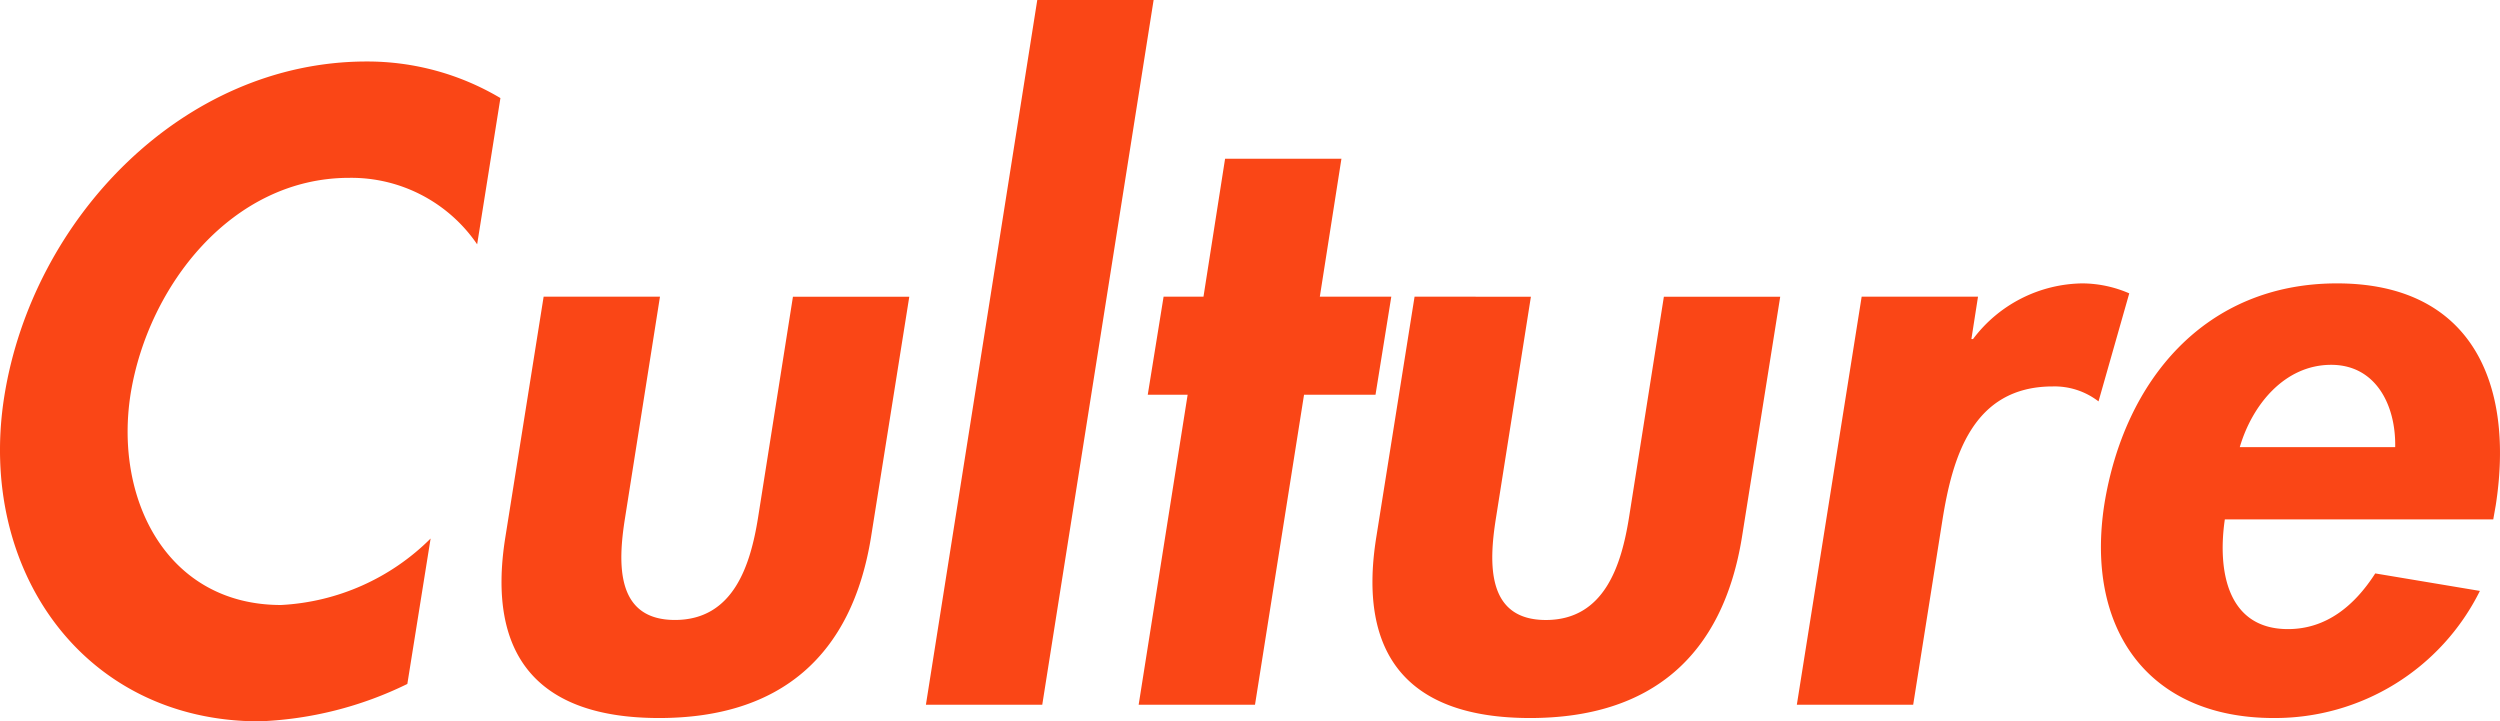 <svg xmlns="http://www.w3.org/2000/svg" width="153.422" height="44.268" viewBox="0 0 153.422 44.268"><path d="M34.374-37.23a15.978,15.978,0,0,0-8.211-2.244c-11.271,0-20.5,9.639-22.236,20.553C2.244-8.313,8.772,1.02,19.584,1.02a22.539,22.539,0,0,0,9.078-2.295L30.09-10.2a14.02,14.02,0,0,1-9.18,4.08c-6.987,0-10.251-6.477-9.231-12.954,1.071-6.63,6.222-13.26,13.413-13.26a9.351,9.351,0,0,1,7.854,4.08Zm2.652,12.189L34.68-10.3C33.507-3.009,36.669.816,44.115.816S55.947-3.009,57.12-10.3l2.346-14.739h-7.14L50.184-11.475c-.459,2.856-1.479,6.273-5.1,6.273s-3.519-3.417-3.06-6.273l2.142-13.566ZM74.46-43.248H67.32L60.486,0h7.14Zm9.231,24.225h4.386l.969-6.018H84.66l1.326-8.466h-7.14L77.52-25.041H75.072L74.1-19.023h2.448L73.542,0h7.14Zm6.783-6.018L88.128-10.3C86.955-3.009,90.117.816,97.563.816S109.395-3.009,110.568-10.3l2.346-14.739h-7.14l-2.142,13.566c-.459,2.856-1.479,6.273-5.1,6.273s-3.519-3.417-3.06-6.273l2.142-13.566Zm34.578,0h-7.14L113.934,0h7.14l1.785-11.271c.612-3.876,1.836-8.262,6.783-8.262a4.414,4.414,0,0,1,2.805.918l1.887-6.63a7.324,7.324,0,0,0-2.856-.612,8.528,8.528,0,0,0-6.732,3.417h-.1Zm31.62,13.668.153-.867c1.173-7.548-1.53-13.617-9.741-13.617-8.109,0-13.056,5.967-14.28,13.566-1.173,7.6,2.652,13.107,10.4,13.107a14.038,14.038,0,0,0,12.648-7.8L149.43-8.058c-1.275,1.989-3.009,3.417-5.355,3.417-3.723,0-4.335-3.57-3.876-6.732ZM141.117-15.81c.765-2.6,2.754-5.049,5.61-5.049,2.754,0,3.978,2.5,3.927,5.049Z" transform="translate(-3.664 43.248)" fill="#fa4616"></path></svg>
